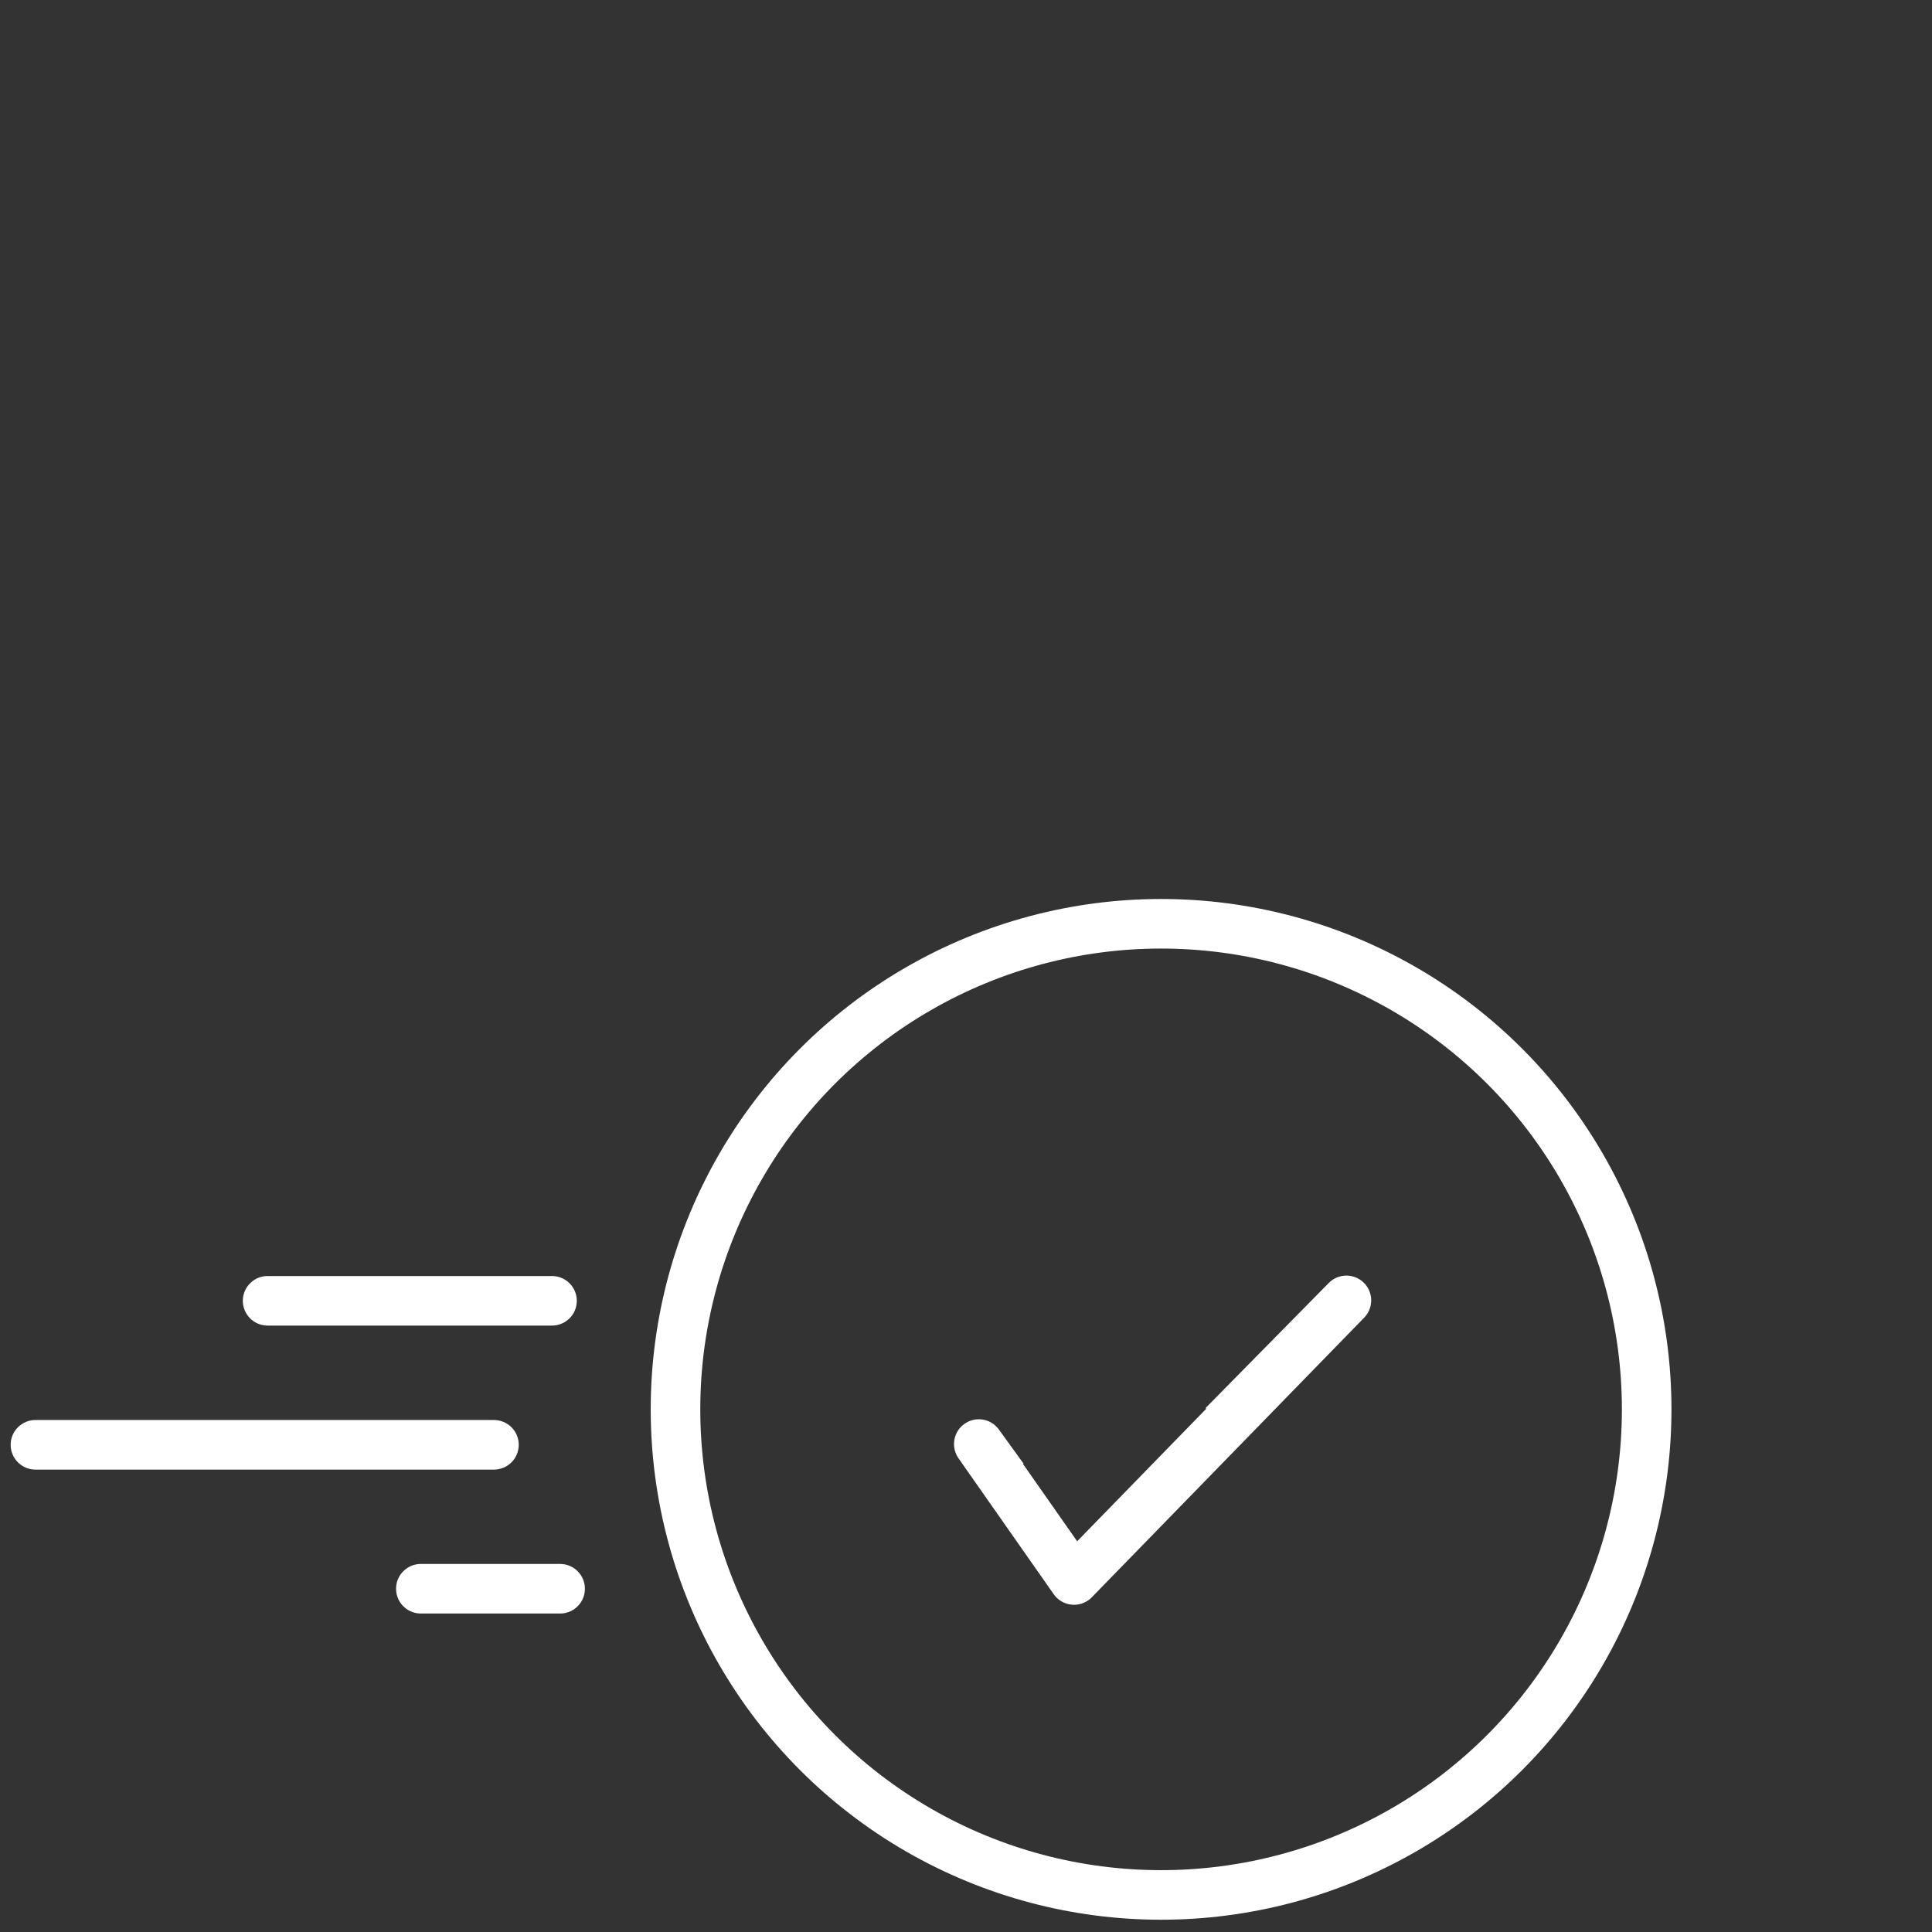 <svg id="a5251b5b-c396-4231-adda-e617d5fe004e" data-name="Ebene 2" xmlns="http://www.w3.org/2000/svg" viewBox="0 0 31.181 31.181"><rect x="0" y="0" width="31.181" height="31.181" fill="#333333" stroke="none"/><title>30_highlights</title><circle cx="18.739" cy="22.746" r="7.837" style="fill:none;stroke:#fff;stroke-width:0.8px"/><polyline points="19.742 23.005 21.73 20.987 17.334 25.5 15.797 23.306 16.195 23.856" style="fill:none;stroke:#fff;stroke-linejoin:round;stroke-width:0.8px"/><polyline points="8.389 25.641 9.04 25.641 6.792 25.641 8.002 25.641" style="fill:none;stroke:#fff;stroke-linejoin:round;stroke-width:0.8px"/><polyline points="5.916 23.318 7.972 23.318 0.572 23.318 4.592 23.318" style="fill:none;stroke:#fff;stroke-linejoin:round;stroke-width:0.8px"/><polyline points="7.79 20.994 8.909 20.994 4.319 20.994 6.466 20.994" style="fill:none;stroke:#fff;stroke-linejoin:round;stroke-width:0.8px"/></svg>